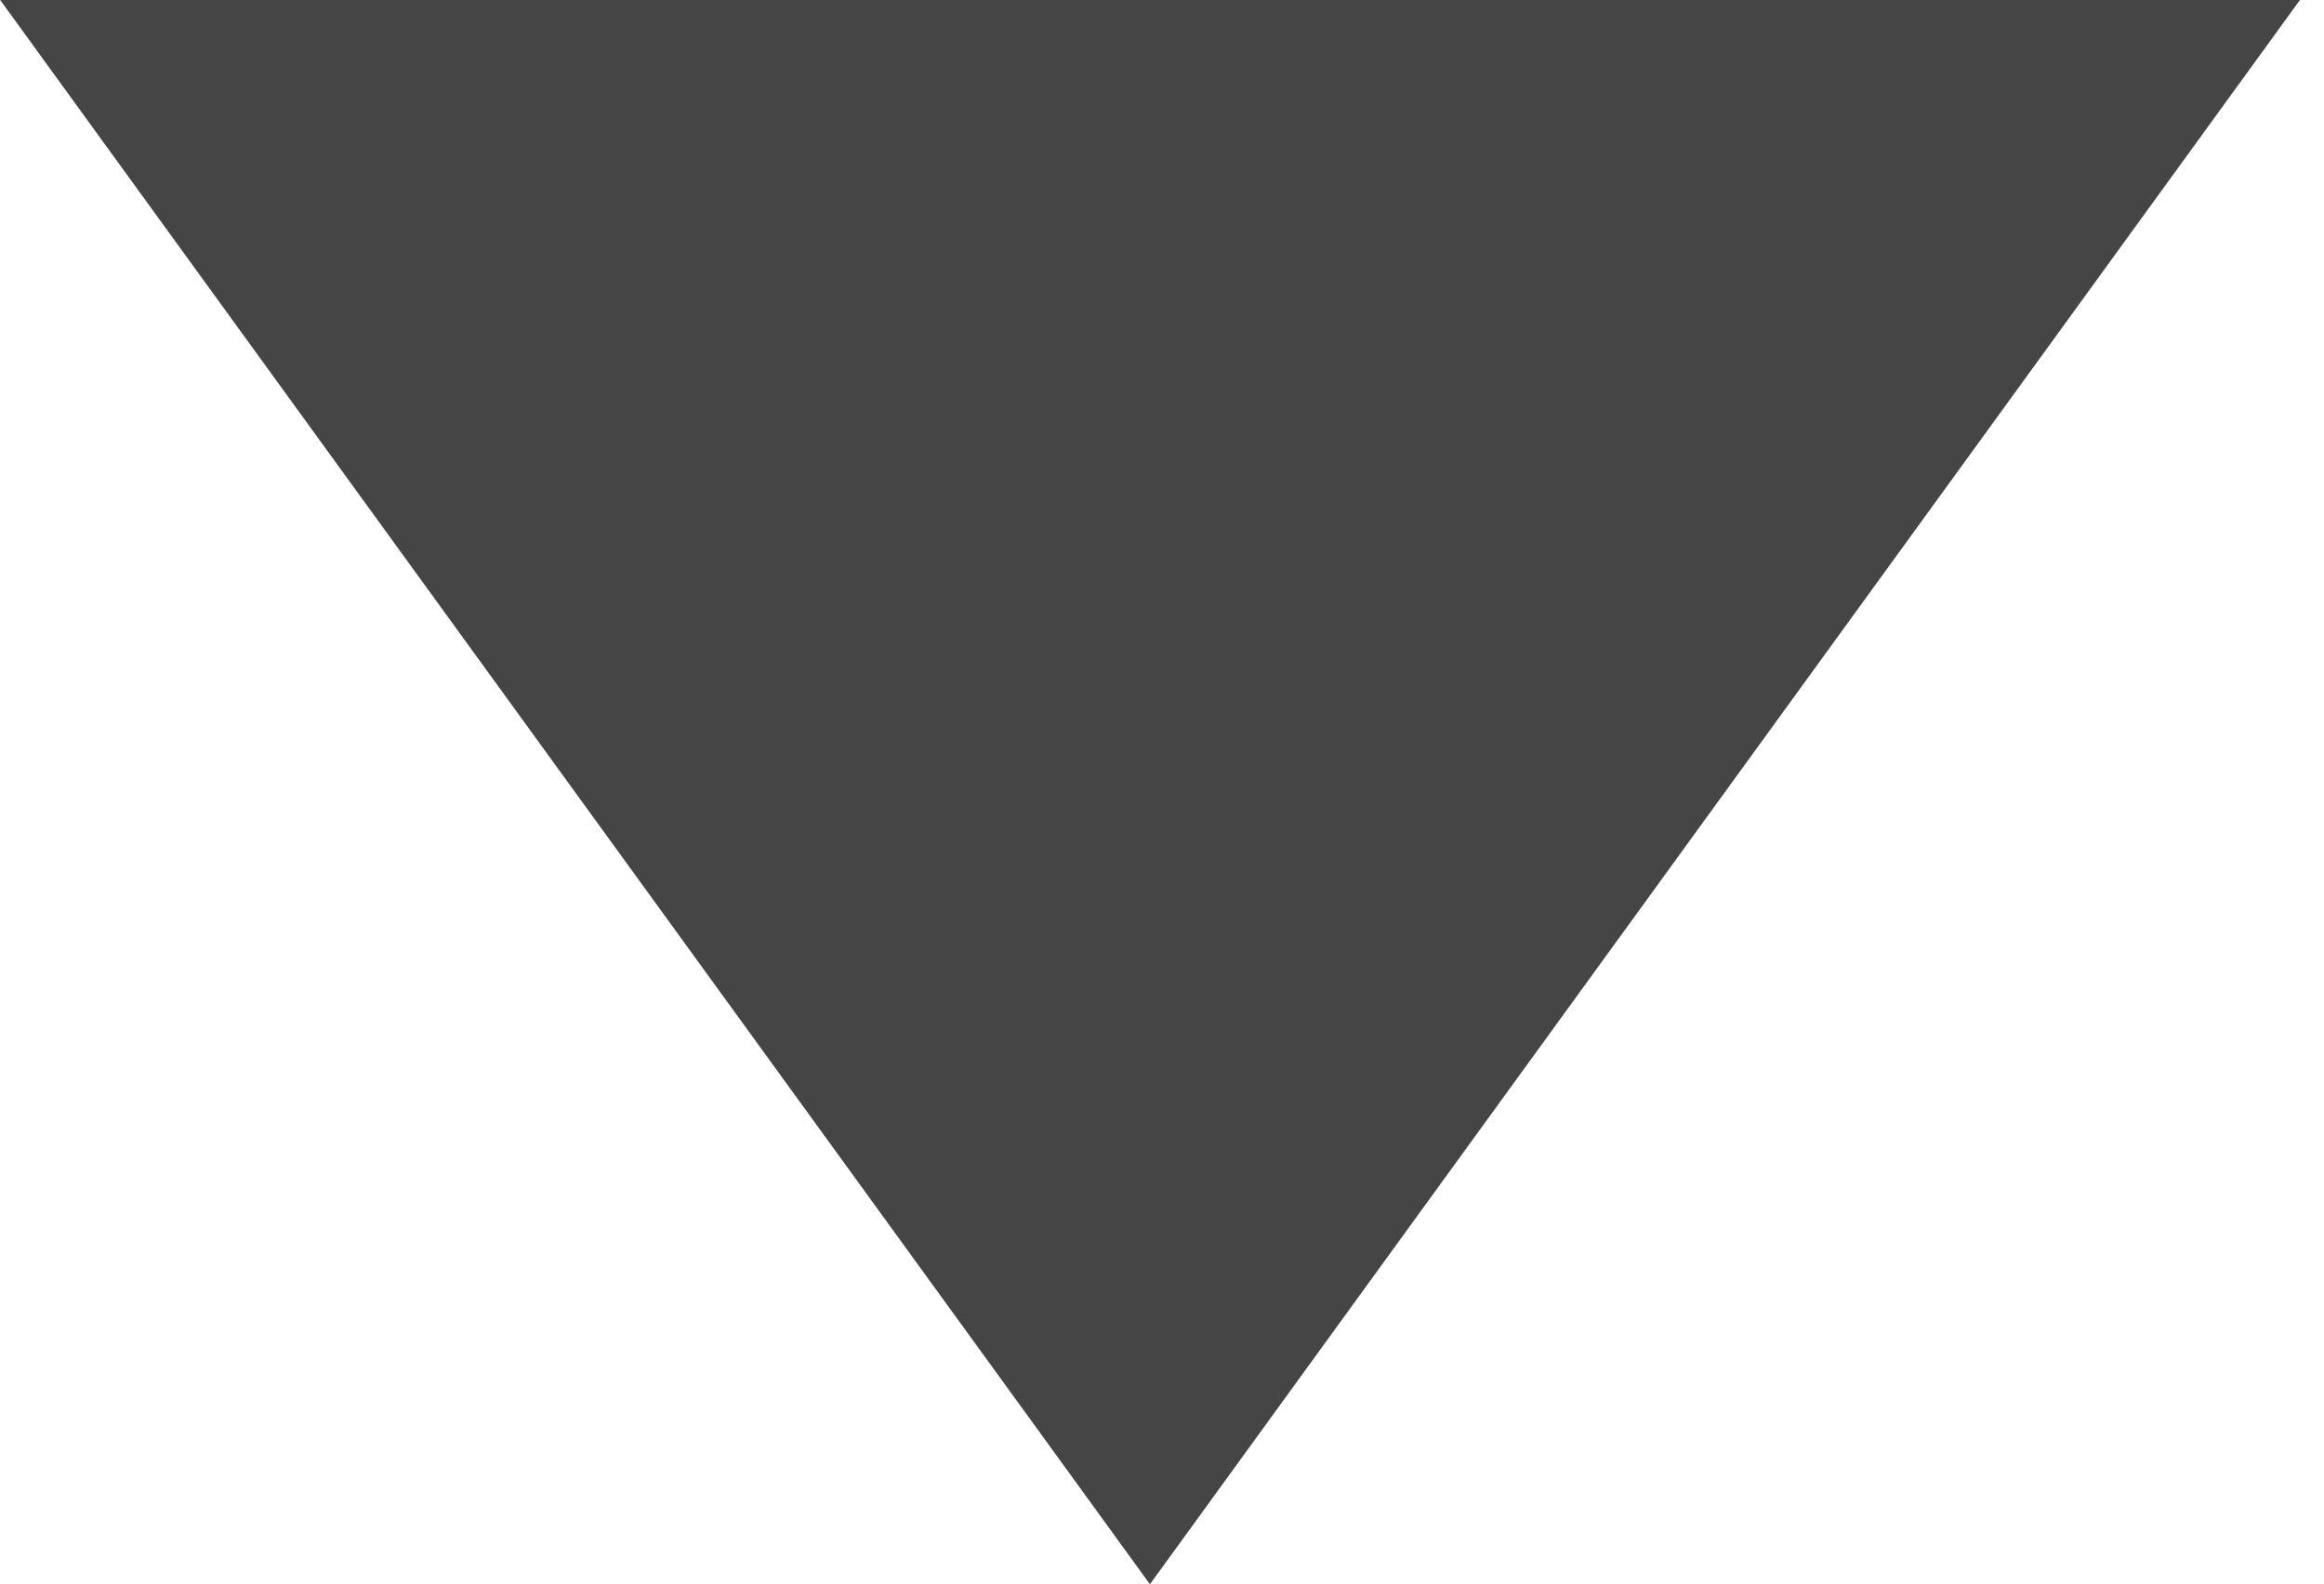 <?xml version="1.0" encoding="utf-8"?>
<!-- Generator: Adobe Illustrator 16.0.3, SVG Export Plug-In . SVG Version: 6.00 Build 0)  -->
<!DOCTYPE svg PUBLIC "-//W3C//DTD SVG 1.1//EN" "http://www.w3.org/Graphics/SVG/1.1/DTD/svg11.dtd">
<svg version="1.1" id="Layer_1" xmlns="http://www.w3.org/2000/svg" xmlns:xlink="http://www.w3.org/1999/xlink" x="0px" y="0px"
	 width="9.824px" height="6.698px" viewBox="0 0 9.824 6.698" enable-background="new 0 0 9.824 6.698" xml:space="preserve">
<polygon fill="#464546" points="9.723,-0.001 0,-0.001 4.861,6.697 "/>
</svg>
